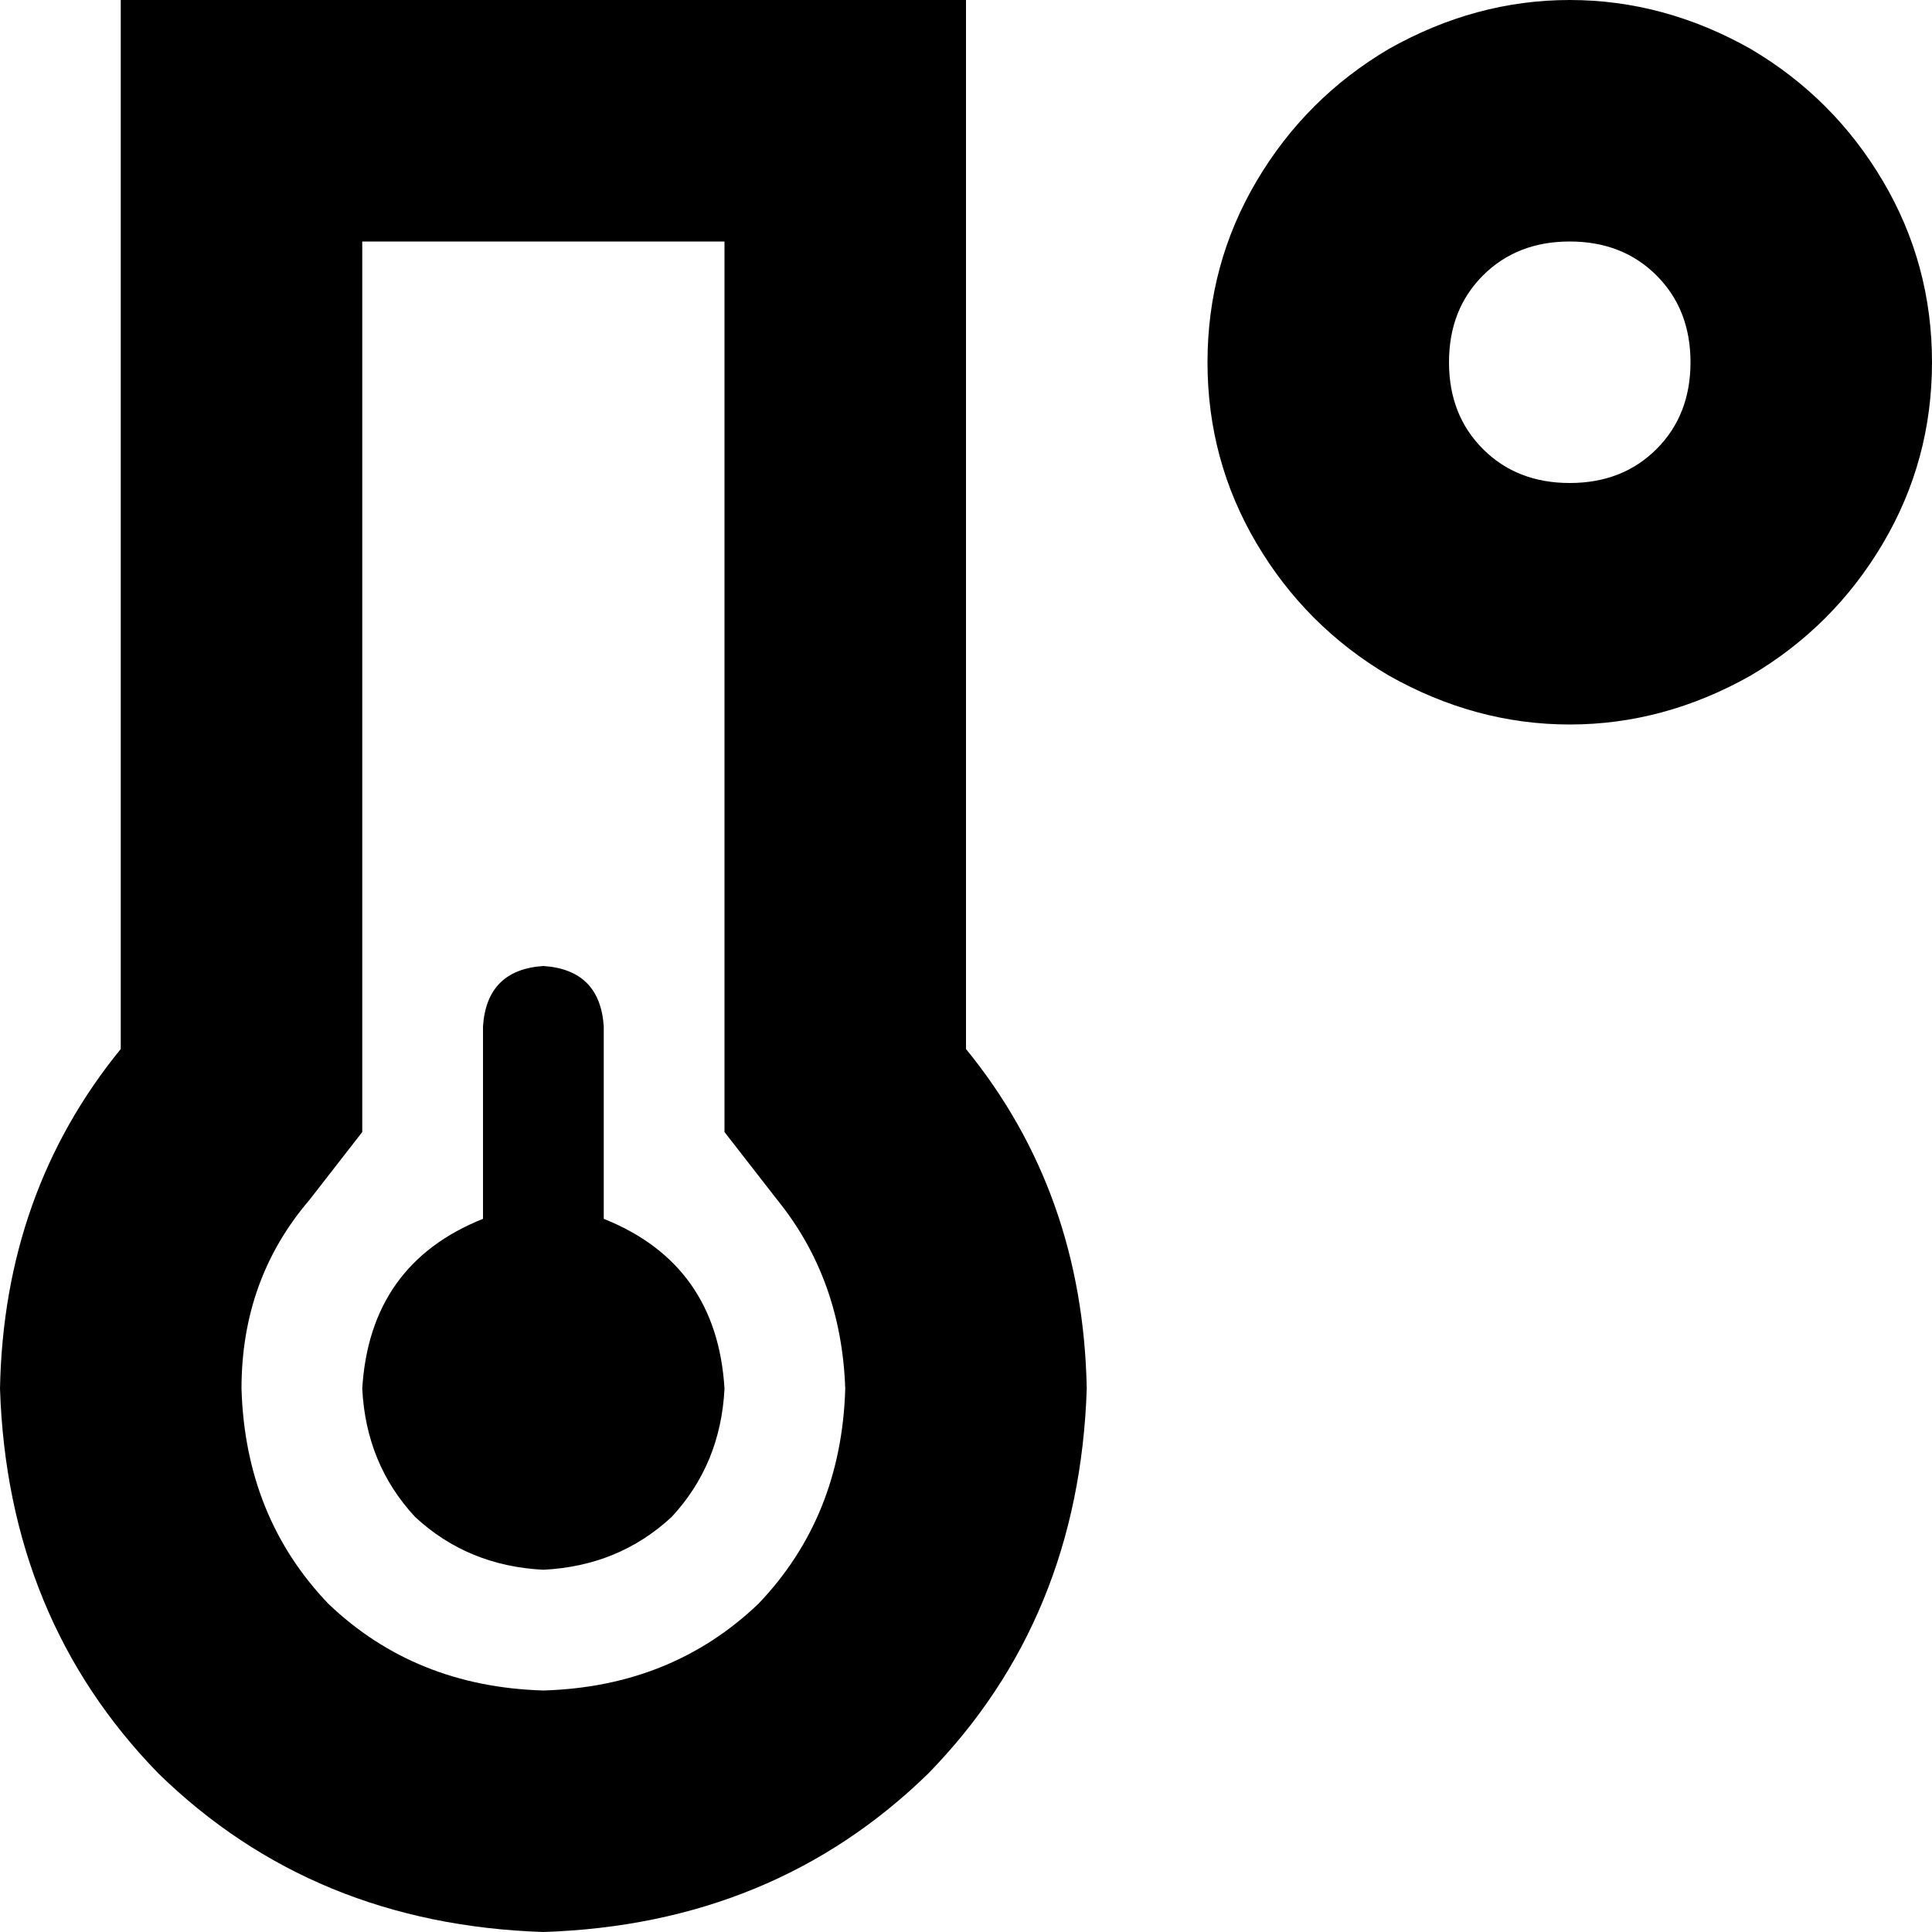 <svg xmlns="http://www.w3.org/2000/svg" viewBox="0 0 512 512">
  <path d="M 448 96 Q 448 82 439 73 L 439 73 L 439 73 Q 430 64 416 64 Q 402 64 393 73 Q 384 82 384 96 Q 384 110 393 119 Q 402 128 416 128 Q 430 128 439 119 Q 448 110 448 96 L 448 96 Z M 320 96 Q 320 70 333 48 L 333 48 L 333 48 Q 346 26 368 13 Q 391 0 416 0 Q 441 0 464 13 Q 486 26 499 48 Q 512 70 512 96 Q 512 122 499 144 Q 486 166 464 179 Q 441 192 416 192 Q 391 192 368 179 Q 346 166 333 144 Q 320 122 320 96 L 320 96 Z M 96 300 L 82 318 L 96 300 L 82 318 Q 64 339 64 368 Q 65 402 87 425 Q 110 447 144 448 Q 178 447 201 425 Q 223 402 224 368 Q 223 339 206 318 L 192 300 L 192 300 L 192 278 L 192 278 L 192 64 L 192 64 L 96 64 L 96 64 L 96 278 L 96 278 L 96 300 L 96 300 Z M 192 0 L 256 0 L 192 0 L 256 0 L 256 64 L 256 64 L 256 278 L 256 278 Q 287 316 288 368 Q 286 429 246 470 Q 205 510 144 512 Q 83 510 42 470 Q 2 429 0 368 Q 1 316 32 278 L 32 64 L 32 64 L 32 0 L 32 0 L 96 0 L 192 0 Z M 192 368 Q 191 388 178 402 L 178 402 L 178 402 Q 164 415 144 416 Q 124 415 110 402 Q 97 388 96 368 Q 98 335 128 323 L 128 272 L 128 272 Q 129 257 144 256 Q 159 257 160 272 L 160 323 L 160 323 Q 190 335 192 368 L 192 368 L 192 368 Z" />
</svg>